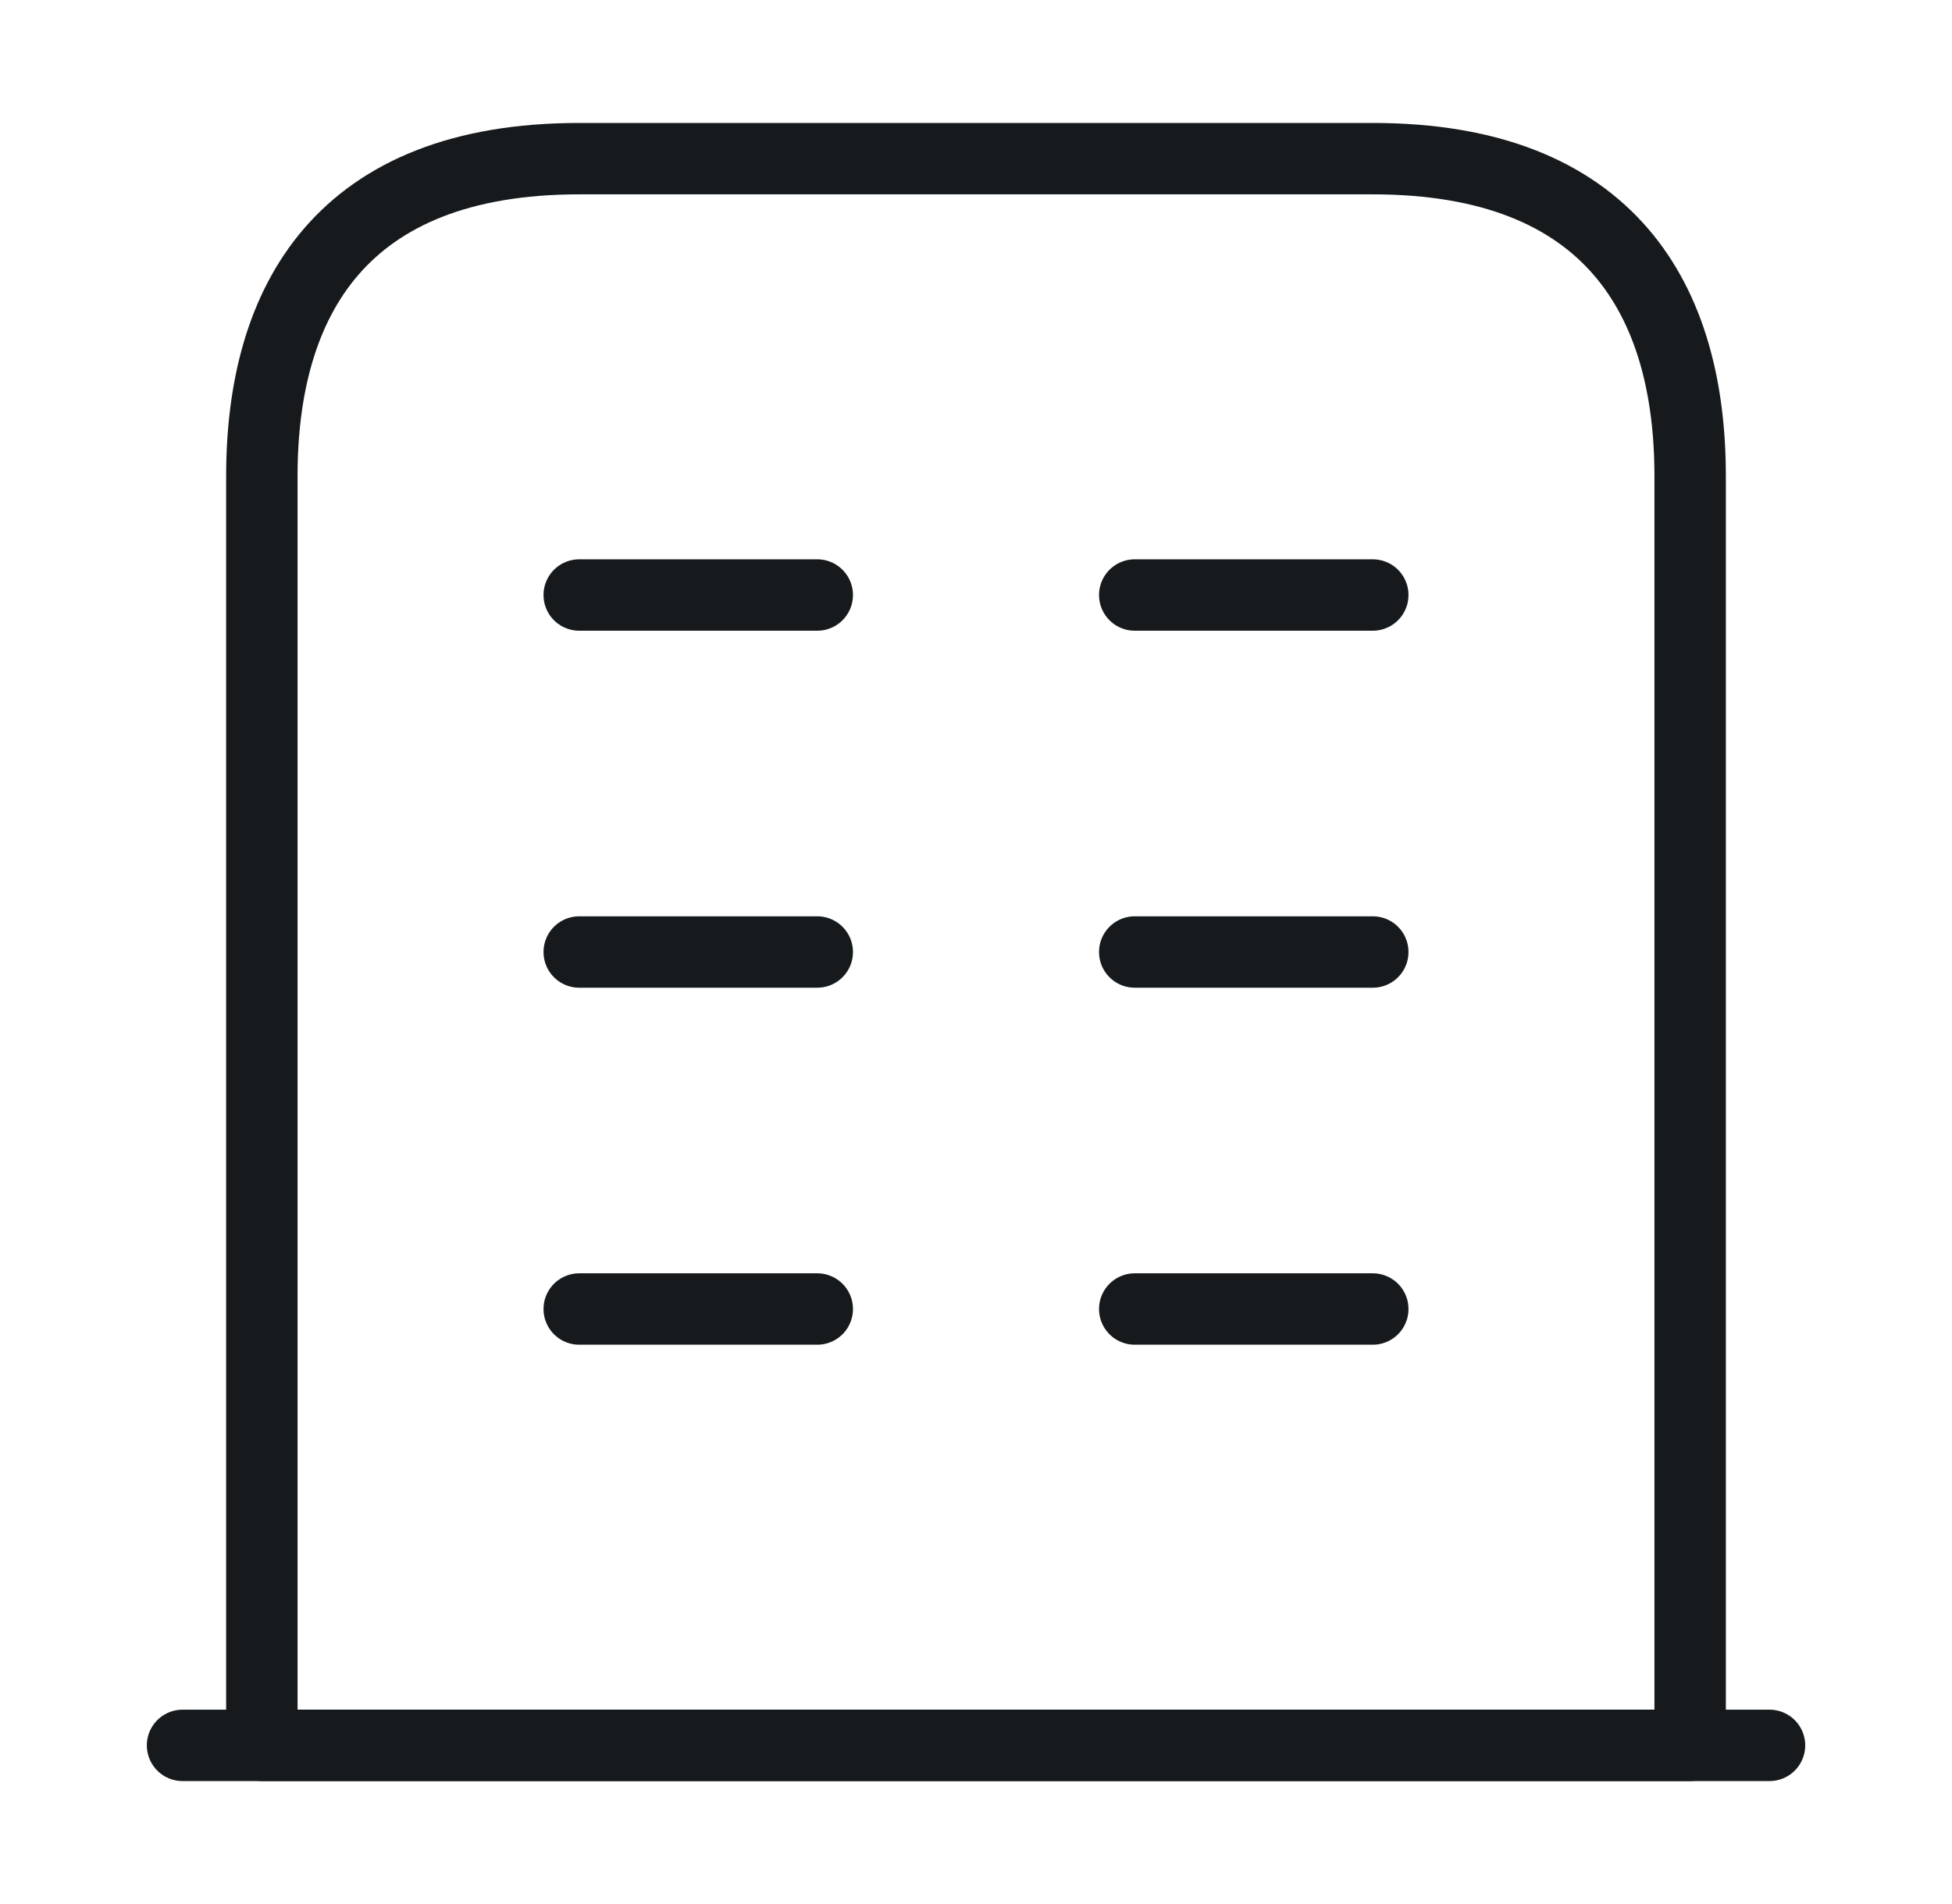 <svg width="41" height="40" viewBox="0 0 41 40" fill="none" xmlns="http://www.w3.org/2000/svg">
<path d="M3.834 36.667H37.167" stroke="#171A1C" stroke-width="1.5" stroke-miterlimit="10" stroke-linecap="round" stroke-linejoin="round"/>
<path d="M28.833 3.333H12.167C7.167 3.333 5.5 6.317 5.5 10V36.667H35.5V10C35.5 6.317 33.833 3.333 28.833 3.333Z" stroke="#171A1C" stroke-width="1.5" stroke-miterlimit="10" stroke-linecap="round" stroke-linejoin="round"/>
<path d="M12.166 27.5H17.166" stroke="#171A1C" stroke-width="1.5" stroke-miterlimit="10" stroke-linecap="round" stroke-linejoin="round"/>
<path d="M23.834 27.5H28.834" stroke="#171A1C" stroke-width="1.5" stroke-miterlimit="10" stroke-linecap="round" stroke-linejoin="round"/>
<path d="M12.166 20H17.166" stroke="#171A1C" stroke-width="1.5" stroke-miterlimit="10" stroke-linecap="round" stroke-linejoin="round"/>
<path d="M23.834 20H28.834" stroke="#171A1C" stroke-width="1.5" stroke-miterlimit="10" stroke-linecap="round" stroke-linejoin="round"/>
<path d="M12.166 12.5H17.166" stroke="#171A1C" stroke-width="1.5" stroke-miterlimit="10" stroke-linecap="round" stroke-linejoin="round"/>
<path d="M23.834 12.5H28.834" stroke="#171A1C" stroke-width="1.5" stroke-miterlimit="10" stroke-linecap="round" stroke-linejoin="round"/>
</svg>
